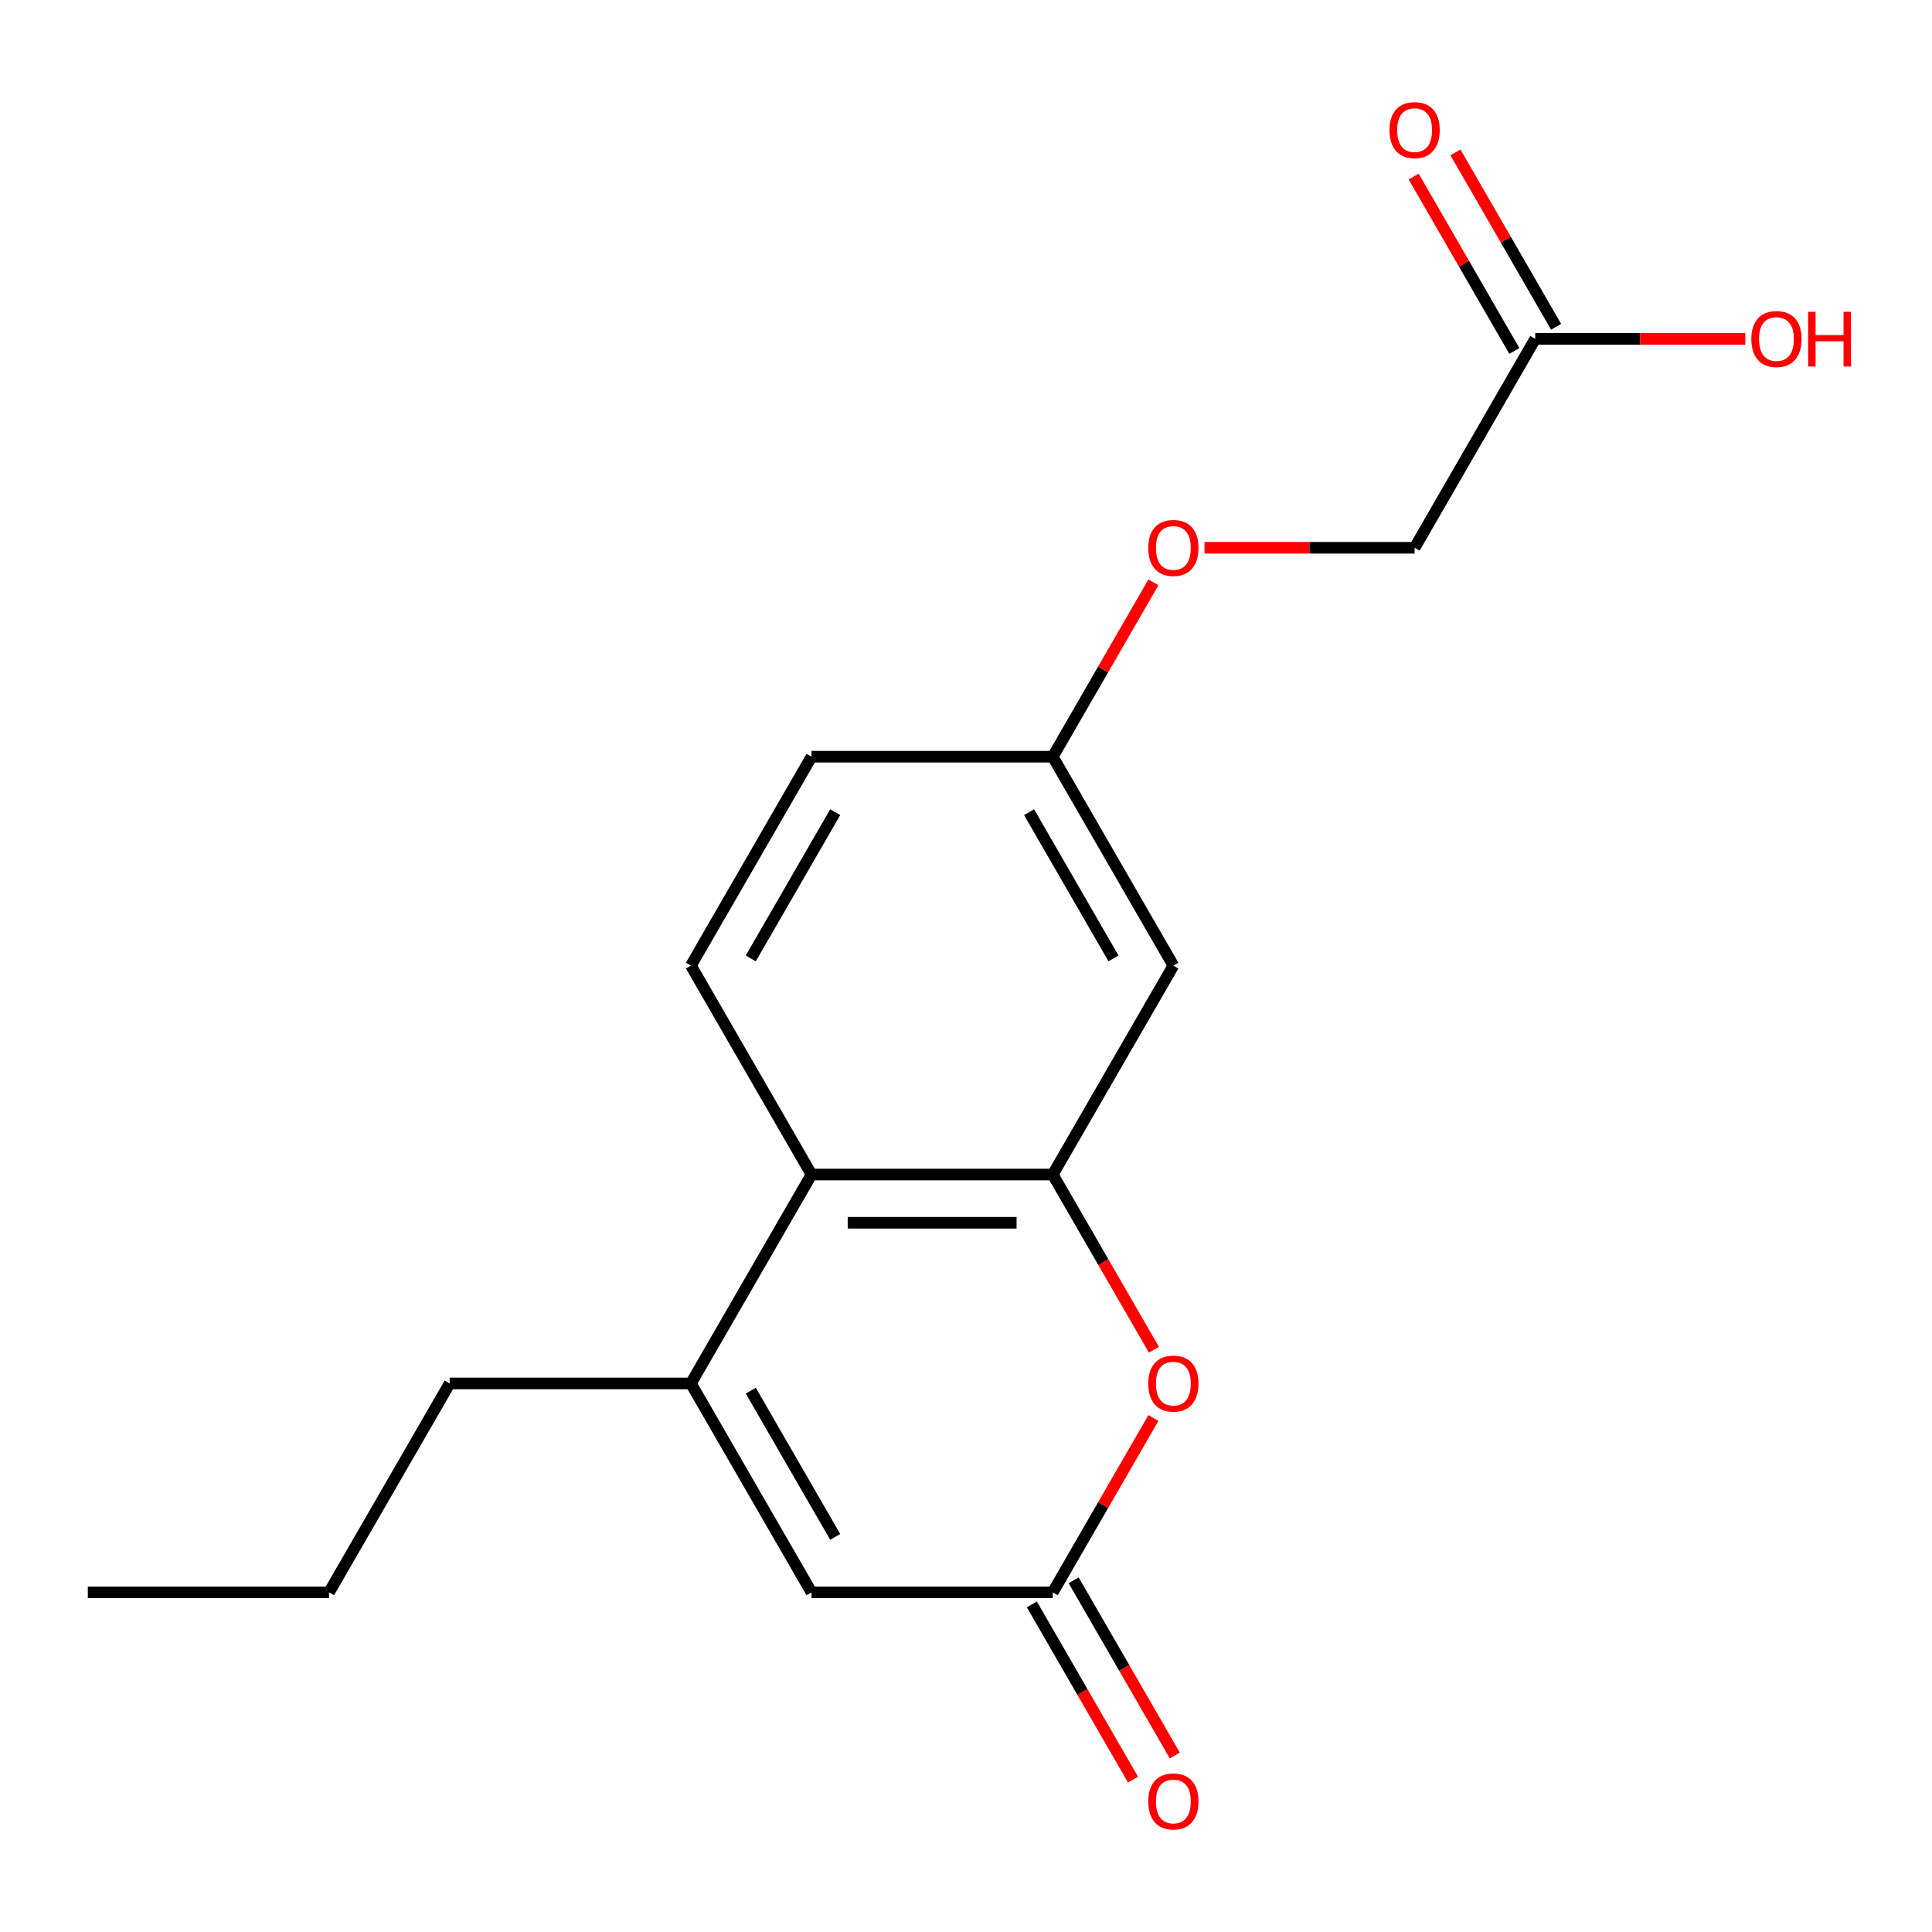 <?xml version='1.0' encoding='iso-8859-1'?>
<svg version='1.1' baseProfile='full'
              xmlns='http://www.w3.org/2000/svg'
                      xmlns:rdkit='http://www.rdkit.org/xml'
                      xmlns:xlink='http://www.w3.org/1999/xlink'
                  xml:space='preserve'
width='1000px' height='1000px' viewBox='0 0 1000 1000'>
<!-- END OF HEADER -->
<rect style='opacity:1.0;fill:#FFFFFF;stroke:none' width='1000' height='1000' x='0' y='0'> </rect>
<path class='bond-1' d='M 544.905,607.934 L 571.086,653.281' style='fill:none;fill-rule:evenodd;stroke:#000000;stroke-width:6px;stroke-linecap:butt;stroke-linejoin:miter;stroke-opacity:1' />
<path class='bond-1' d='M 571.086,653.281 L 597.266,698.627' style='fill:none;fill-rule:evenodd;stroke:#FF0000;stroke-width:6px;stroke-linecap:butt;stroke-linejoin:miter;stroke-opacity:1' />
<path class='bond-3' d='M 544.905,607.934 L 420.042,607.934' style='fill:none;fill-rule:evenodd;stroke:#000000;stroke-width:6px;stroke-linecap:butt;stroke-linejoin:miter;stroke-opacity:1' />
<path class='bond-3' d='M 526.176,632.907 L 438.772,632.907' style='fill:none;fill-rule:evenodd;stroke:#000000;stroke-width:6px;stroke-linecap:butt;stroke-linejoin:miter;stroke-opacity:1' />
<path class='bond-5' d='M 544.905,607.934 L 607.336,499.8' style='fill:none;fill-rule:evenodd;stroke:#000000;stroke-width:6px;stroke-linecap:butt;stroke-linejoin:miter;stroke-opacity:1' />
<path class='bond-0' d='M 357.611,716.068 L 420.042,607.934' style='fill:none;fill-rule:evenodd;stroke:#000000;stroke-width:6px;stroke-linecap:butt;stroke-linejoin:miter;stroke-opacity:1' />
<path class='bond-4' d='M 357.611,716.068 L 420.042,824.203' style='fill:none;fill-rule:evenodd;stroke:#000000;stroke-width:6px;stroke-linecap:butt;stroke-linejoin:miter;stroke-opacity:1' />
<path class='bond-4' d='M 388.603,719.802 L 432.305,795.496' style='fill:none;fill-rule:evenodd;stroke:#000000;stroke-width:6px;stroke-linecap:butt;stroke-linejoin:miter;stroke-opacity:1' />
<path class='bond-15' d='M 357.611,716.068 L 232.748,716.068' style='fill:none;fill-rule:evenodd;stroke:#000000;stroke-width:6px;stroke-linecap:butt;stroke-linejoin:miter;stroke-opacity:1' />
<path class='bond-2' d='M 597.012,733.95 L 570.959,779.076' style='fill:none;fill-rule:evenodd;stroke:#FF0000;stroke-width:6px;stroke-linecap:butt;stroke-linejoin:miter;stroke-opacity:1' />
<path class='bond-2' d='M 570.959,779.076 L 544.905,824.203' style='fill:none;fill-rule:evenodd;stroke:#000000;stroke-width:6px;stroke-linecap:butt;stroke-linejoin:miter;stroke-opacity:1' />
<path class='bond-8' d='M 534.092,830.446 L 560.272,875.792' style='fill:none;fill-rule:evenodd;stroke:#000000;stroke-width:6px;stroke-linecap:butt;stroke-linejoin:miter;stroke-opacity:1' />
<path class='bond-8' d='M 560.272,875.792 L 586.453,921.138' style='fill:none;fill-rule:evenodd;stroke:#FF0000;stroke-width:6px;stroke-linecap:butt;stroke-linejoin:miter;stroke-opacity:1' />
<path class='bond-8' d='M 555.718,817.959 L 581.899,863.306' style='fill:none;fill-rule:evenodd;stroke:#000000;stroke-width:6px;stroke-linecap:butt;stroke-linejoin:miter;stroke-opacity:1' />
<path class='bond-8' d='M 581.899,863.306 L 608.08,908.652' style='fill:none;fill-rule:evenodd;stroke:#FF0000;stroke-width:6px;stroke-linecap:butt;stroke-linejoin:miter;stroke-opacity:1' />
<path class='bond-19' d='M 544.905,824.203 L 420.042,824.203' style='fill:none;fill-rule:evenodd;stroke:#000000;stroke-width:6px;stroke-linecap:butt;stroke-linejoin:miter;stroke-opacity:1' />
<path class='bond-6' d='M 420.042,607.934 L 357.611,499.8' style='fill:none;fill-rule:evenodd;stroke:#000000;stroke-width:6px;stroke-linecap:butt;stroke-linejoin:miter;stroke-opacity:1' />
<path class='bond-10' d='M 607.336,499.8 L 544.905,391.666' style='fill:none;fill-rule:evenodd;stroke:#000000;stroke-width:6px;stroke-linecap:butt;stroke-linejoin:miter;stroke-opacity:1' />
<path class='bond-10' d='M 576.345,496.066 L 532.643,420.372' style='fill:none;fill-rule:evenodd;stroke:#000000;stroke-width:6px;stroke-linecap:butt;stroke-linejoin:miter;stroke-opacity:1' />
<path class='bond-18' d='M 357.611,499.8 L 420.042,391.666' style='fill:none;fill-rule:evenodd;stroke:#000000;stroke-width:6px;stroke-linecap:butt;stroke-linejoin:miter;stroke-opacity:1' />
<path class='bond-18' d='M 388.603,496.066 L 432.305,420.372' style='fill:none;fill-rule:evenodd;stroke:#000000;stroke-width:6px;stroke-linecap:butt;stroke-linejoin:miter;stroke-opacity:1' />
<path class='bond-7' d='M 794.63,175.397 L 732.199,283.532' style='fill:none;fill-rule:evenodd;stroke:#000000;stroke-width:6px;stroke-linecap:butt;stroke-linejoin:miter;stroke-opacity:1' />
<path class='bond-9' d='M 805.444,169.154 L 779.39,124.028' style='fill:none;fill-rule:evenodd;stroke:#000000;stroke-width:6px;stroke-linecap:butt;stroke-linejoin:miter;stroke-opacity:1' />
<path class='bond-9' d='M 779.39,124.028 L 753.336,78.902' style='fill:none;fill-rule:evenodd;stroke:#FF0000;stroke-width:6px;stroke-linecap:butt;stroke-linejoin:miter;stroke-opacity:1' />
<path class='bond-9' d='M 783.817,181.641 L 757.763,136.514' style='fill:none;fill-rule:evenodd;stroke:#000000;stroke-width:6px;stroke-linecap:butt;stroke-linejoin:miter;stroke-opacity:1' />
<path class='bond-9' d='M 757.763,136.514 L 731.709,91.388' style='fill:none;fill-rule:evenodd;stroke:#FF0000;stroke-width:6px;stroke-linecap:butt;stroke-linejoin:miter;stroke-opacity:1' />
<path class='bond-14' d='M 794.63,175.397 L 849.001,175.397' style='fill:none;fill-rule:evenodd;stroke:#000000;stroke-width:6px;stroke-linecap:butt;stroke-linejoin:miter;stroke-opacity:1' />
<path class='bond-14' d='M 849.001,175.397 L 903.371,175.397' style='fill:none;fill-rule:evenodd;stroke:#FF0000;stroke-width:6px;stroke-linecap:butt;stroke-linejoin:miter;stroke-opacity:1' />
<path class='bond-11' d='M 544.905,391.666 L 570.959,346.54' style='fill:none;fill-rule:evenodd;stroke:#000000;stroke-width:6px;stroke-linecap:butt;stroke-linejoin:miter;stroke-opacity:1' />
<path class='bond-11' d='M 570.959,346.54 L 597.012,301.413' style='fill:none;fill-rule:evenodd;stroke:#FF0000;stroke-width:6px;stroke-linecap:butt;stroke-linejoin:miter;stroke-opacity:1' />
<path class='bond-13' d='M 544.905,391.666 L 420.042,391.666' style='fill:none;fill-rule:evenodd;stroke:#000000;stroke-width:6px;stroke-linecap:butt;stroke-linejoin:miter;stroke-opacity:1' />
<path class='bond-12' d='M 623.458,283.532 L 677.828,283.532' style='fill:none;fill-rule:evenodd;stroke:#FF0000;stroke-width:6px;stroke-linecap:butt;stroke-linejoin:miter;stroke-opacity:1' />
<path class='bond-12' d='M 677.828,283.532 L 732.199,283.532' style='fill:none;fill-rule:evenodd;stroke:#000000;stroke-width:6px;stroke-linecap:butt;stroke-linejoin:miter;stroke-opacity:1' />
<path class='bond-16' d='M 232.748,716.068 L 170.317,824.203' style='fill:none;fill-rule:evenodd;stroke:#000000;stroke-width:6px;stroke-linecap:butt;stroke-linejoin:miter;stroke-opacity:1' />
<path class='bond-17' d='M 170.317,824.203 L 45.455,824.203' style='fill:none;fill-rule:evenodd;stroke:#000000;stroke-width:6px;stroke-linecap:butt;stroke-linejoin:miter;stroke-opacity:1' />
<path  class='atom-2' d='M 594.336 716.148
Q 594.336 709.348, 597.696 705.548
Q 601.056 701.748, 607.336 701.748
Q 613.616 701.748, 616.976 705.548
Q 620.336 709.348, 620.336 716.148
Q 620.336 723.028, 616.936 726.948
Q 613.536 730.828, 607.336 730.828
Q 601.096 730.828, 597.696 726.948
Q 594.336 723.068, 594.336 716.148
M 607.336 727.628
Q 611.656 727.628, 613.976 724.748
Q 616.336 721.828, 616.336 716.148
Q 616.336 710.588, 613.976 707.788
Q 611.656 704.948, 607.336 704.948
Q 603.016 704.948, 600.656 707.748
Q 598.336 710.548, 598.336 716.148
Q 598.336 721.868, 600.656 724.748
Q 603.016 727.628, 607.336 727.628
' fill='#FF0000'/>
<path  class='atom-9' d='M 594.336 932.417
Q 594.336 925.617, 597.696 921.817
Q 601.056 918.017, 607.336 918.017
Q 613.616 918.017, 616.976 921.817
Q 620.336 925.617, 620.336 932.417
Q 620.336 939.297, 616.936 943.217
Q 613.536 947.097, 607.336 947.097
Q 601.096 947.097, 597.696 943.217
Q 594.336 939.337, 594.336 932.417
M 607.336 943.897
Q 611.656 943.897, 613.976 941.017
Q 616.336 938.097, 616.336 932.417
Q 616.336 926.857, 613.976 924.057
Q 611.656 921.217, 607.336 921.217
Q 603.016 921.217, 600.656 924.017
Q 598.336 926.817, 598.336 932.417
Q 598.336 938.137, 600.656 941.017
Q 603.016 943.897, 607.336 943.897
' fill='#FF0000'/>
<path  class='atom-10' d='M 719.199 67.343
Q 719.199 60.543, 722.559 56.743
Q 725.919 52.943, 732.199 52.943
Q 738.479 52.943, 741.839 56.743
Q 745.199 60.543, 745.199 67.343
Q 745.199 74.223, 741.799 78.143
Q 738.399 82.023, 732.199 82.023
Q 725.959 82.023, 722.559 78.143
Q 719.199 74.263, 719.199 67.343
M 732.199 78.823
Q 736.519 78.823, 738.839 75.943
Q 741.199 73.023, 741.199 67.343
Q 741.199 61.783, 738.839 58.983
Q 736.519 56.143, 732.199 56.143
Q 727.879 56.143, 725.519 58.943
Q 723.199 61.743, 723.199 67.343
Q 723.199 73.063, 725.519 75.943
Q 727.879 78.823, 732.199 78.823
' fill='#FF0000'/>
<path  class='atom-12' d='M 594.336 283.612
Q 594.336 276.812, 597.696 273.012
Q 601.056 269.212, 607.336 269.212
Q 613.616 269.212, 616.976 273.012
Q 620.336 276.812, 620.336 283.612
Q 620.336 290.492, 616.936 294.412
Q 613.536 298.292, 607.336 298.292
Q 601.096 298.292, 597.696 294.412
Q 594.336 290.532, 594.336 283.612
M 607.336 295.092
Q 611.656 295.092, 613.976 292.212
Q 616.336 289.292, 616.336 283.612
Q 616.336 278.052, 613.976 275.252
Q 611.656 272.412, 607.336 272.412
Q 603.016 272.412, 600.656 275.212
Q 598.336 278.012, 598.336 283.612
Q 598.336 289.332, 600.656 292.212
Q 603.016 295.092, 607.336 295.092
' fill='#FF0000'/>
<path  class='atom-15' d='M 906.493 175.477
Q 906.493 168.677, 909.853 164.877
Q 913.213 161.077, 919.493 161.077
Q 925.773 161.077, 929.133 164.877
Q 932.493 168.677, 932.493 175.477
Q 932.493 182.357, 929.093 186.277
Q 925.693 190.157, 919.493 190.157
Q 913.253 190.157, 909.853 186.277
Q 906.493 182.397, 906.493 175.477
M 919.493 186.957
Q 923.813 186.957, 926.133 184.077
Q 928.493 181.157, 928.493 175.477
Q 928.493 169.917, 926.133 167.117
Q 923.813 164.277, 919.493 164.277
Q 915.173 164.277, 912.813 167.077
Q 910.493 169.877, 910.493 175.477
Q 910.493 181.197, 912.813 184.077
Q 915.173 186.957, 919.493 186.957
' fill='#FF0000'/>
<path  class='atom-15' d='M 935.893 161.397
L 939.733 161.397
L 939.733 173.437
L 954.213 173.437
L 954.213 161.397
L 958.053 161.397
L 958.053 189.717
L 954.213 189.717
L 954.213 176.637
L 939.733 176.637
L 939.733 189.717
L 935.893 189.717
L 935.893 161.397
' fill='#FF0000'/>
</svg>
